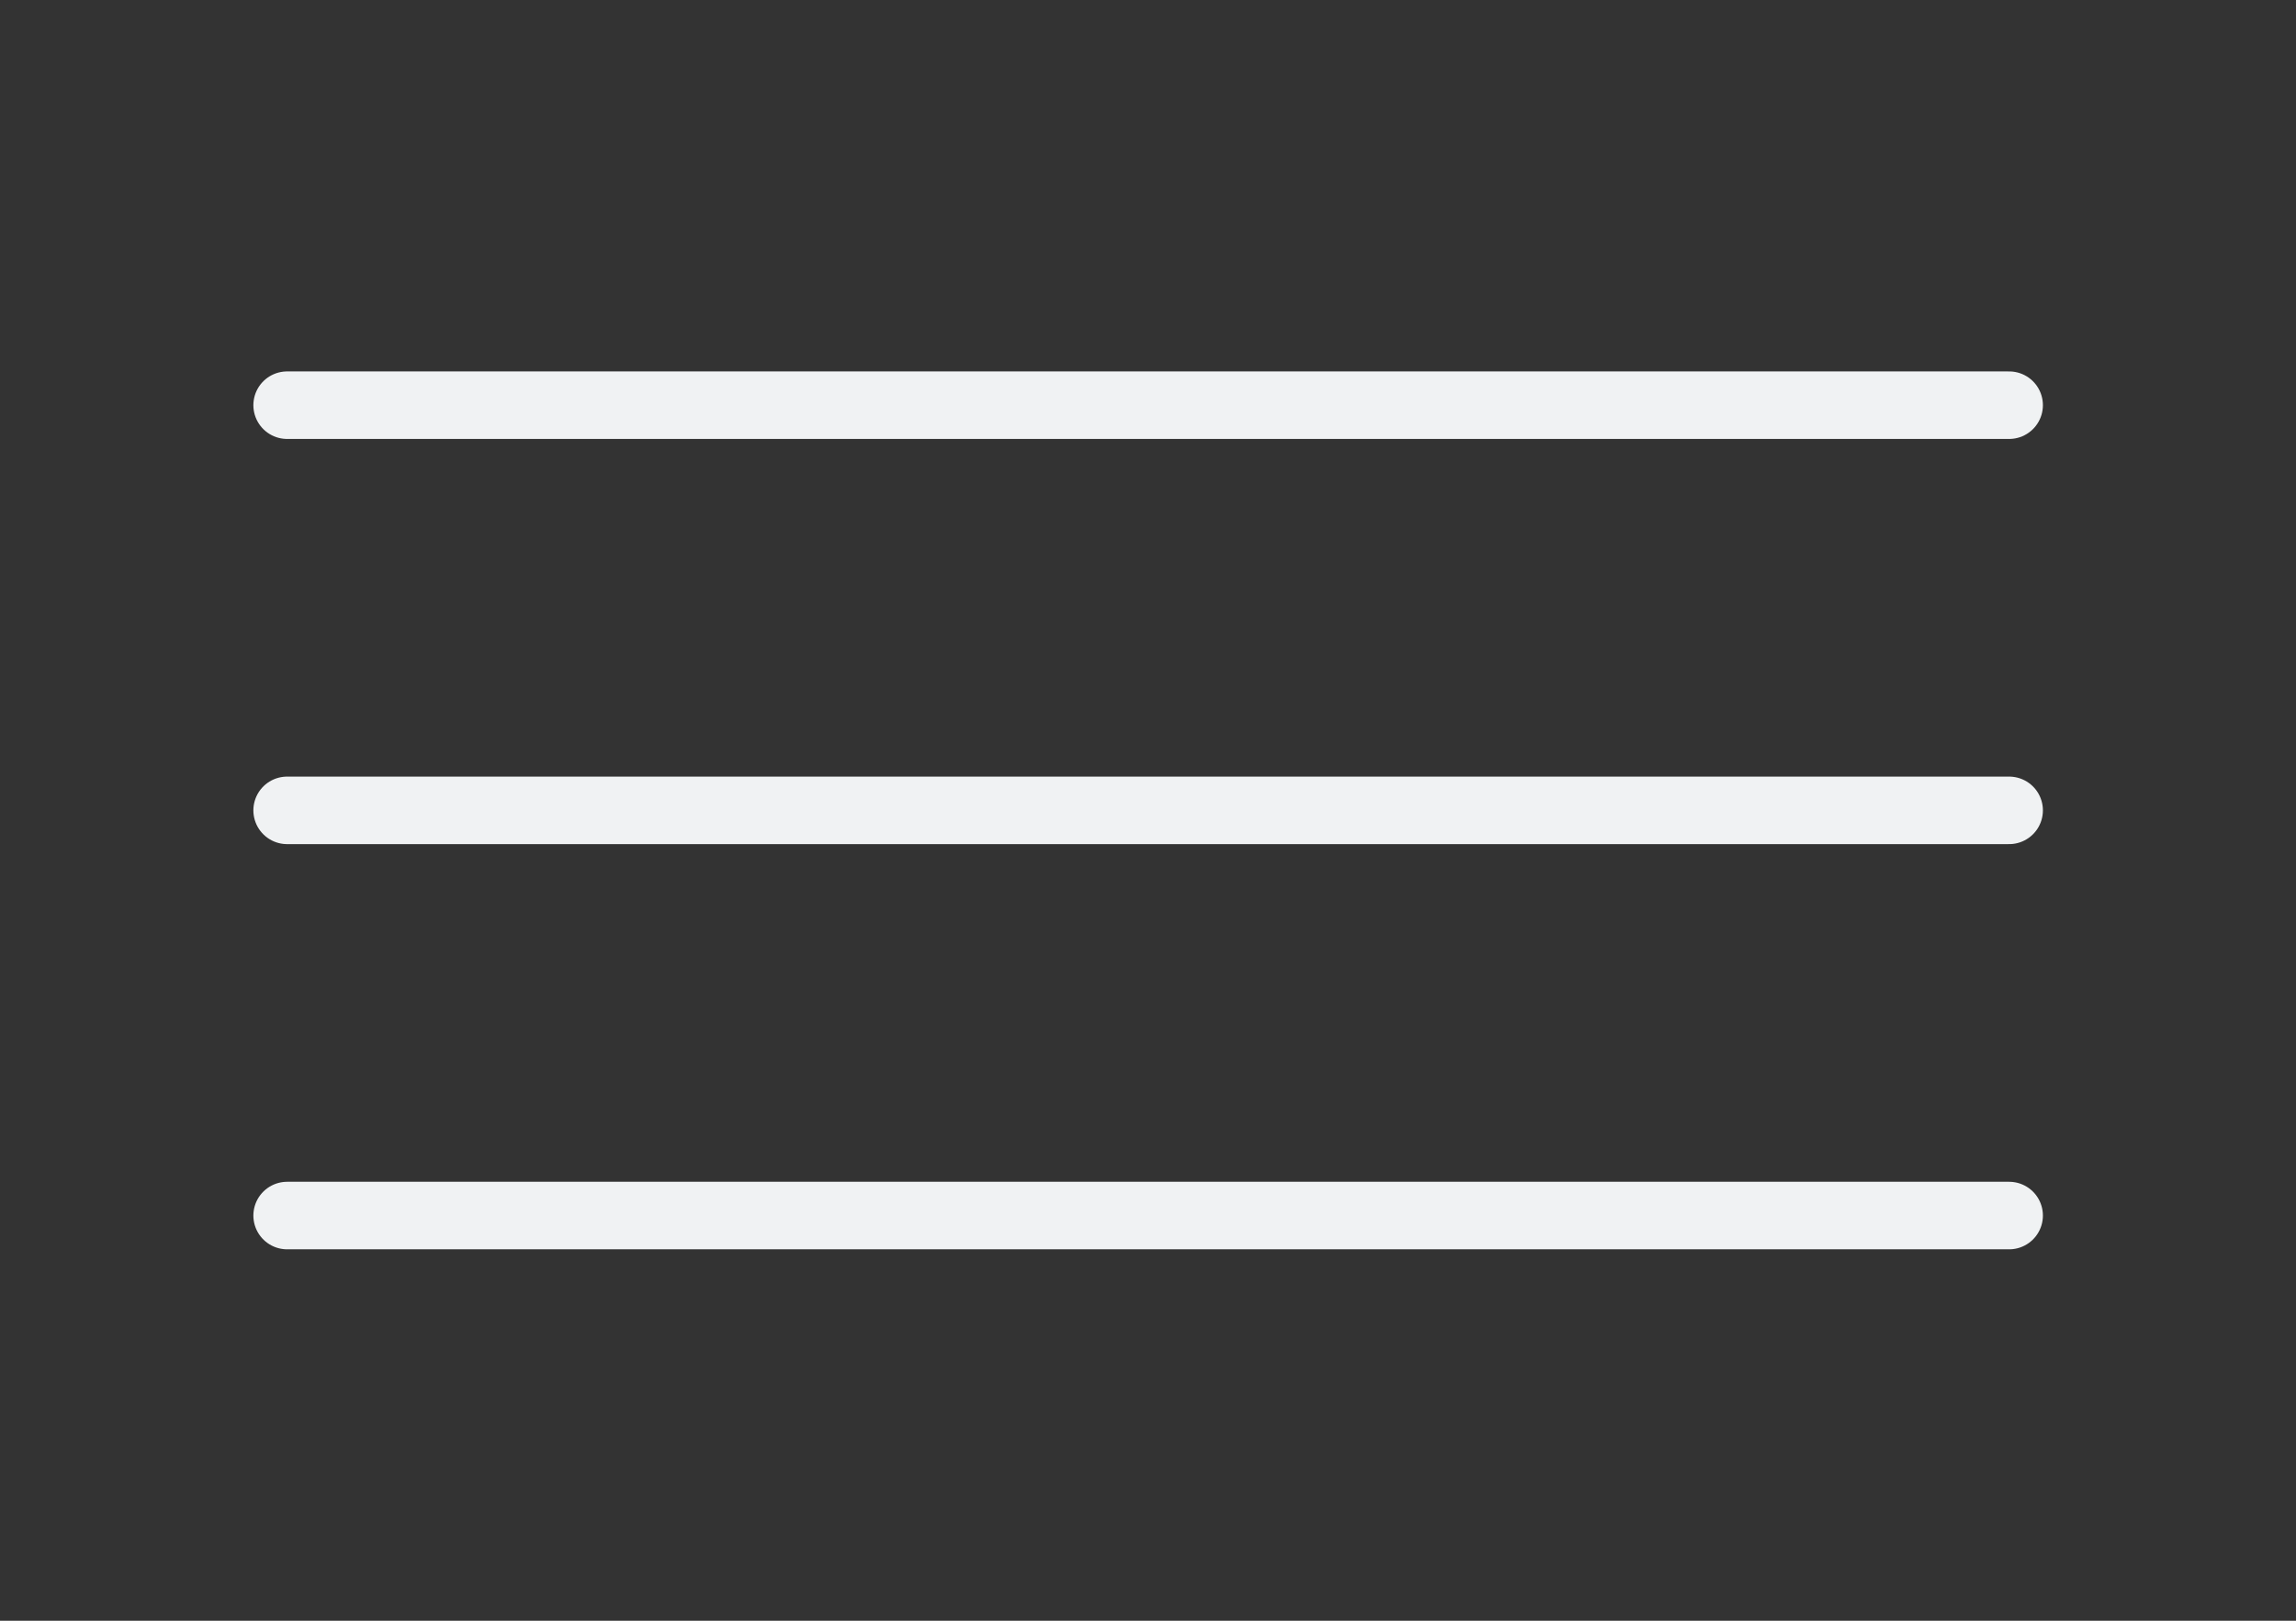 <?xml version="1.0" encoding="UTF-8"?> <svg xmlns="http://www.w3.org/2000/svg" width="34" height="24" viewBox="0 0 34 24" fill="none"><rect x="0" y="0" width="34" height="24" fill="#333333" stroke="none"/><g clip-path="url(#clip0_1130_55)"><mask id="mask0_1130_55" style="mask-type:luminance" maskUnits="userSpaceOnUse" x="0" y="0" width="34" height="24"><path d="M34 0H0V24H34V0Z" fill="white"></path></mask><g mask="url(#mask0_1130_55)"><mask id="mask1_1130_55" style="mask-type:luminance" maskUnits="userSpaceOnUse" x="0" y="0" width="34" height="24"><path d="M0 0V24H34V0H0Z" fill="white"></path></mask><g mask="url(#mask1_1130_55)"><path d="M4.252 6H29.752M4.252 12H29.752M4.252 18H29.752" stroke="#F0F2F3" stroke-linecap="round" stroke-linejoin="round"></path></g></g></g><defs><clipPath id="clip0_1130_55"><rect width="34" height="24" fill="white"></rect></clipPath></defs></svg> 